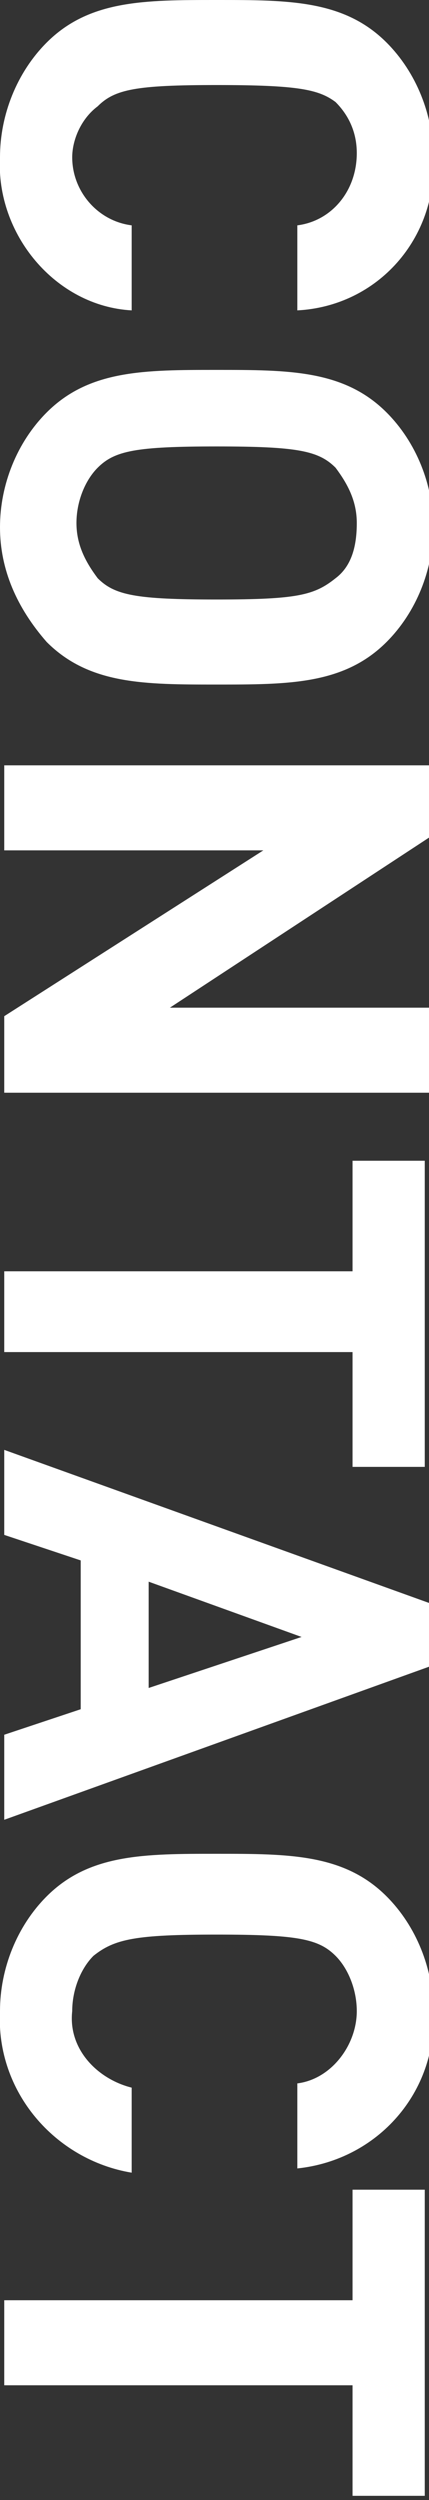 <?xml version="1.0" encoding="utf-8"?>
<!-- Generator: Adobe Illustrator 25.0.1, SVG Export Plug-In . SVG Version: 6.00 Build 0)  -->
<svg version="1.1" id="レイヤー_1" xmlns="http://www.w3.org/2000/svg" xmlns:xlink="http://www.w3.org/1999/xlink" x="0px"
	 y="0px" viewBox="0 0 10.1 58.8" style="enable-background:new 0 0 10.1 58.8;" xml:space="preserve">
<rect x="0" y="0" width="10.1" height="58.8" fill="#333333" stroke="none"/>
<style type="text/css">
	.st0{fill:#FFFFFF;}
</style>
<g id="レイヤー_2_1_">
	<g id="追従メニュー">
		<path class="st0" d="M0,3.7c0-1,0.4-2,1.1-2.7c1-1,2.3-1,4-1s3,0,4,1c0.7,0.7,1.1,1.7,1.1,2.7C10.3,5.6,8.9,7.2,7,7.3v-2
			c0.8-0.1,1.4-0.8,1.4-1.7c0-0.5-0.2-0.9-0.5-1.2C7.5,2.1,7,2,5.1,2S2.7,2.1,2.3,2.5C1.9,2.8,1.7,3.3,1.7,3.7
			c0,0.8,0.6,1.5,1.4,1.6v2C1.3,7.2-0.1,5.5,0,3.7z"/>
		<path class="st0" d="M1.1,15.1C0.4,14.3,0,13.4,0,12.4c0-1,0.4-2,1.1-2.7c1-1,2.3-1,4-1s3,0,4,1c0.7,0.7,1.1,1.7,1.1,2.7
			c0,1-0.4,2-1.1,2.7c-1,1-2.3,1-4,1S2.1,16.1,1.1,15.1z M7.9,13.6c0.4-0.3,0.5-0.8,0.5-1.3c0-0.5-0.2-0.9-0.5-1.3
			c-0.4-0.4-0.9-0.5-2.8-0.5s-2.4,0.1-2.8,0.5c-0.3,0.3-0.5,0.8-0.5,1.3c0,0.5,0.2,0.9,0.5,1.3c0.4,0.4,0.9,0.5,2.8,0.5
			S7.4,14,7.9,13.6z"/>
		<path class="st0" d="M0.1,23.9L6.2,20H0.1v-2h10v1.7l-6.1,4h6.1v2h-10V23.9z"/>
		<path class="st0" d="M8.3,31.8H0.1v-1.9h8.2v-2.6h1.7v7.2H8.3V31.8z"/>
		<path class="st0" d="M0.1,40.8l1.8-0.6v-3.5l-1.8-0.6v-2l10,3.6v1.5l-10,3.6L0.1,40.8z M7.1,38.5l-3.6-1.3v2.5L7.1,38.5z"/>
		<path class="st0" d="M0,47.3c0-1,0.4-2,1.1-2.7c1-1,2.3-1,4-1s3,0,4,1c0.7,0.7,1.1,1.7,1.1,2.7c0.1,1.9-1.3,3.5-3.2,3.7V49
			c0.8-0.1,1.4-0.9,1.4-1.7c0-0.5-0.2-1-0.5-1.3c-0.4-0.4-0.9-0.5-2.8-0.5S2.7,45.6,2.2,46c-0.3,0.3-0.5,0.8-0.5,1.3
			c-0.1,0.9,0.6,1.6,1.4,1.8v2C1.3,50.8-0.1,49.2,0,47.3z"/>
		<path class="st0" d="M8.3,56.1H0.1v-2h8.2v-2.6h1.7v7.2H8.3V56.1z"/>
	</g>
</g>
</svg>
